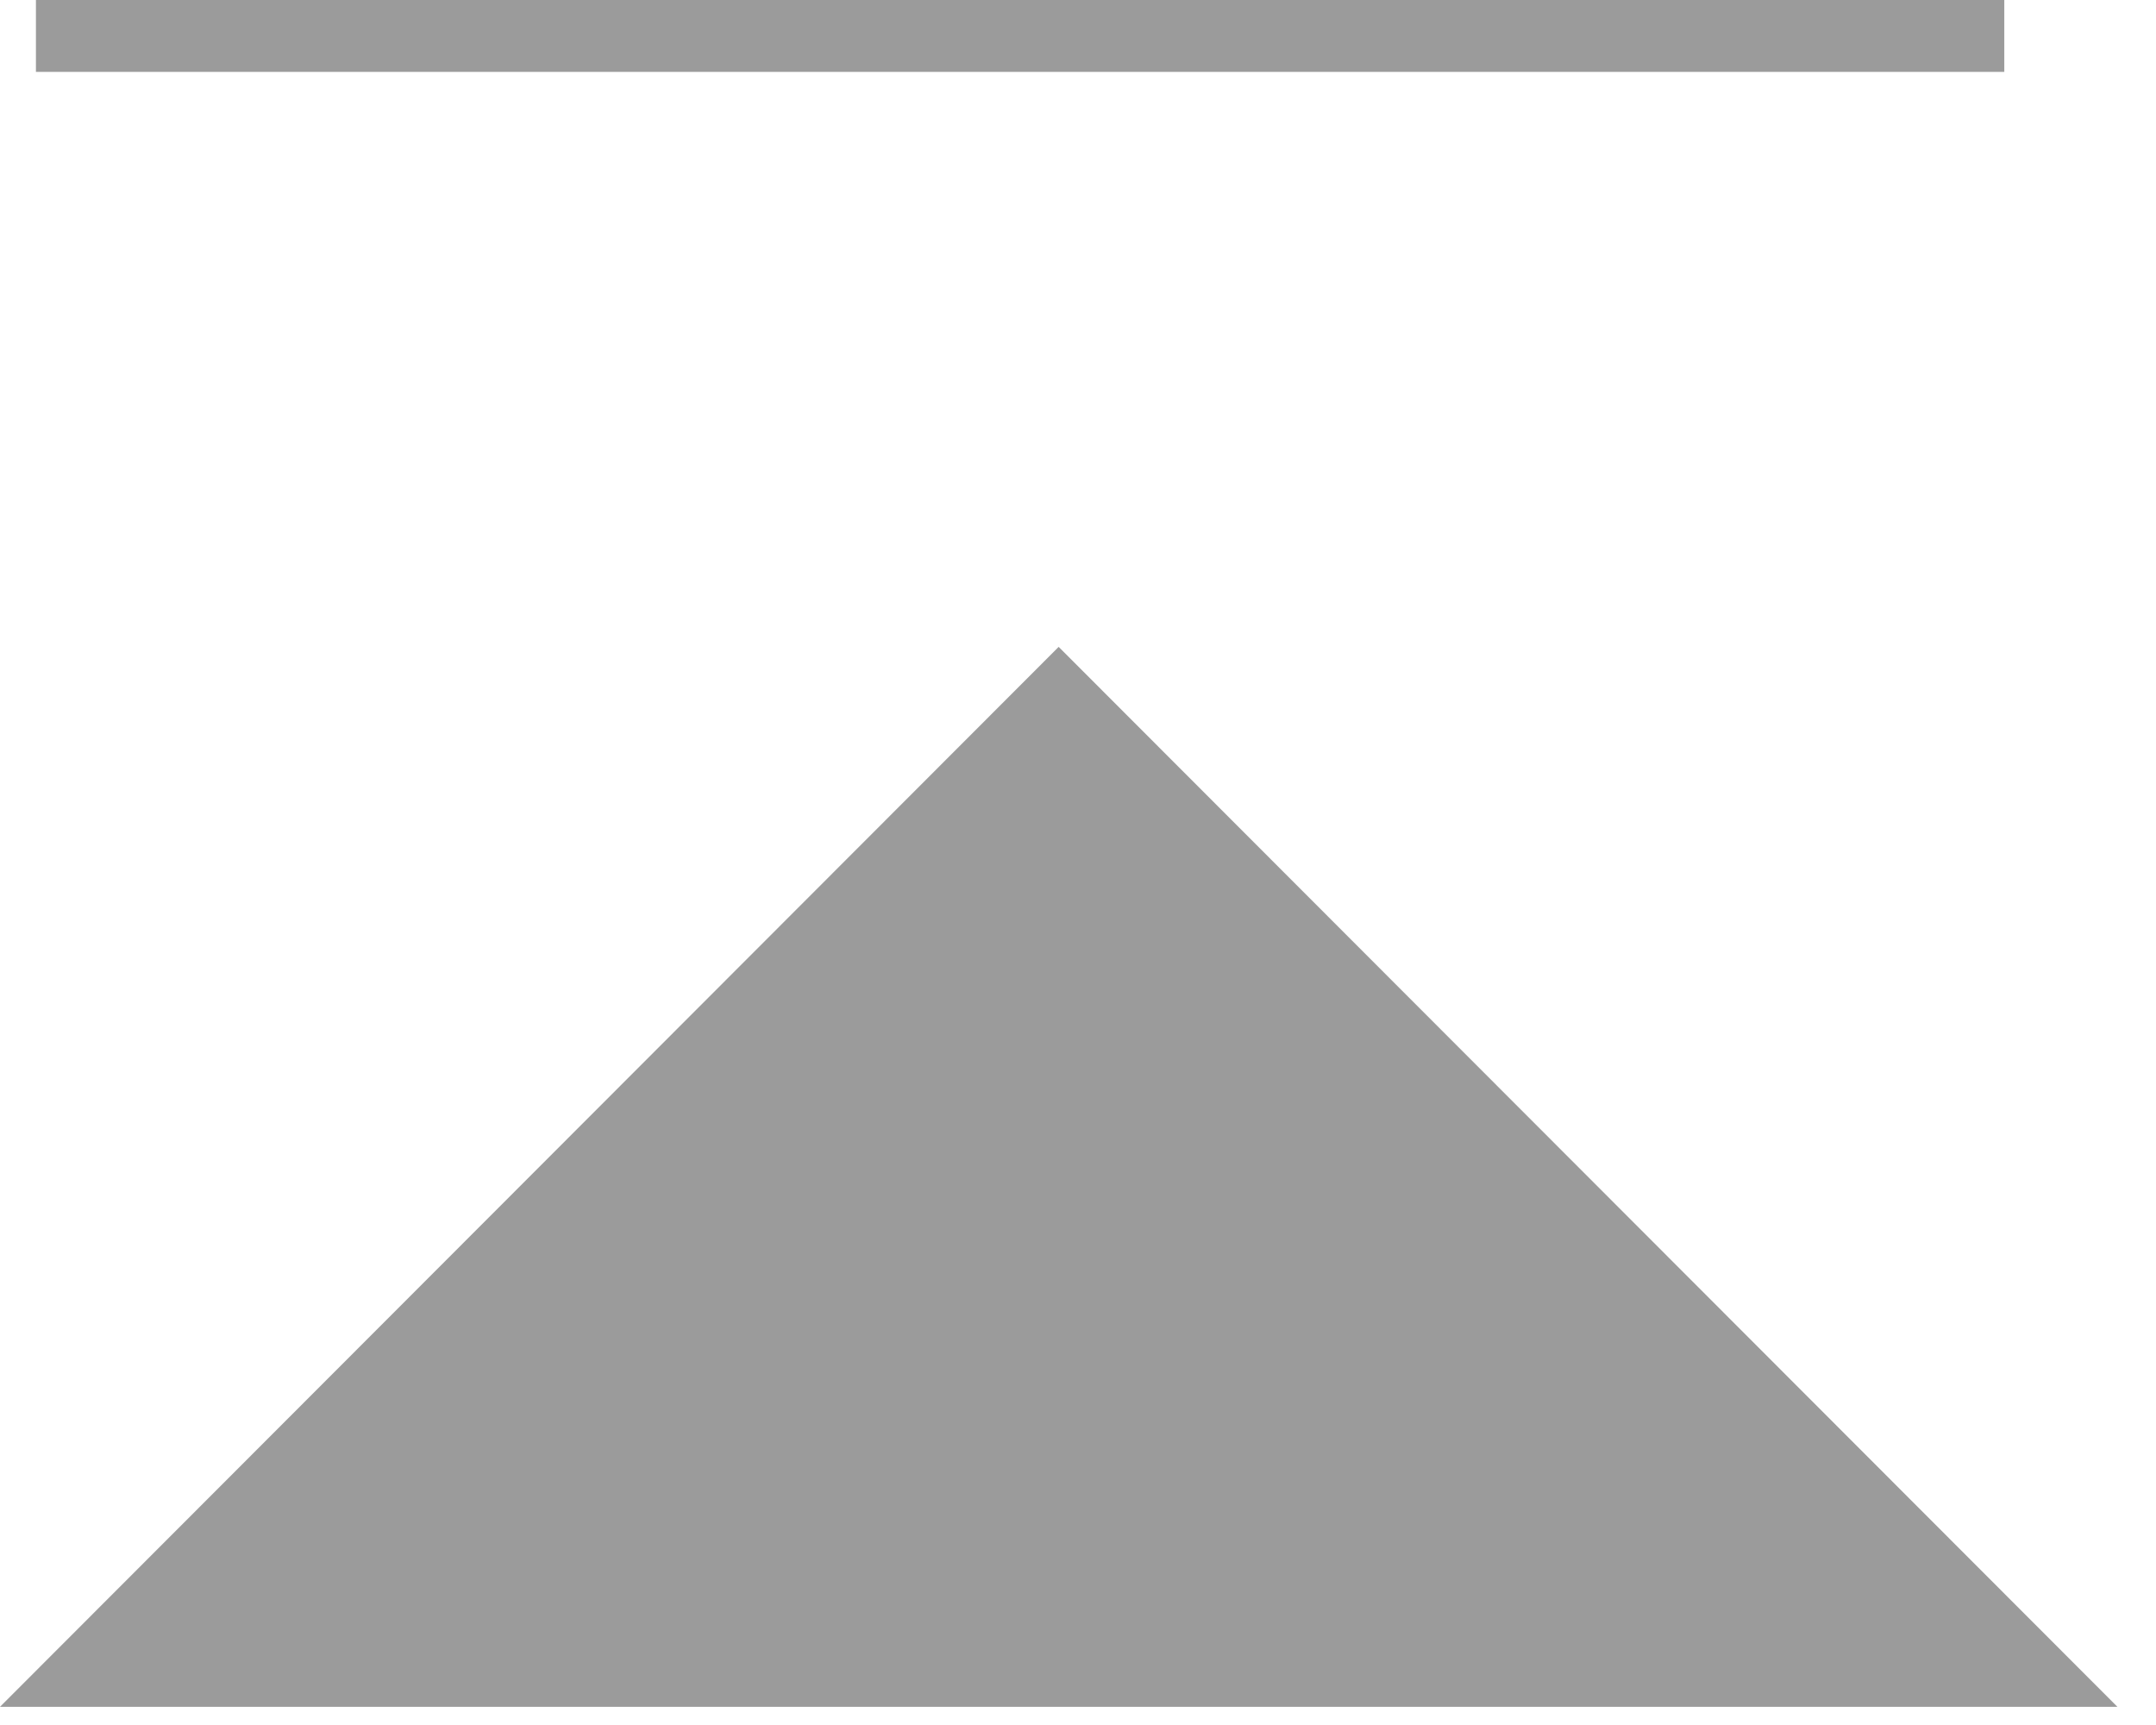 <?xml version="1.0" encoding="UTF-8"?>
<svg width="30px" height="24px" viewBox="0 0 30 24" version="1.1" xmlns="http://www.w3.org/2000/svg" xmlns:xlink="http://www.w3.org/1999/xlink">
    <!-- Generator: Sketch 42 (36781) - http://www.bohemiancoding.com/sketch -->
    <title>BACK TO TOP</title>
    <defs></defs>
    <g id="Page-1" stroke="none" stroke-width="1" fill="none" fill-rule="evenodd">
        <g id="ABOUT" transform="translate(-1589, -2878)">
            <g id="BACK-TO-TOP" transform="translate(1589, 2878)">
                <polyline id="Rectangle" fill="#9B9B9B" points="14.731 9 29.463 23.747 0 23.747"></polyline>
                <path d="M1,0.5 L27.389,0.5" id="Line" stroke="#9B9B9B" stroke-linecap="square"></path>
            </g>
        </g>
    </g>
</svg>